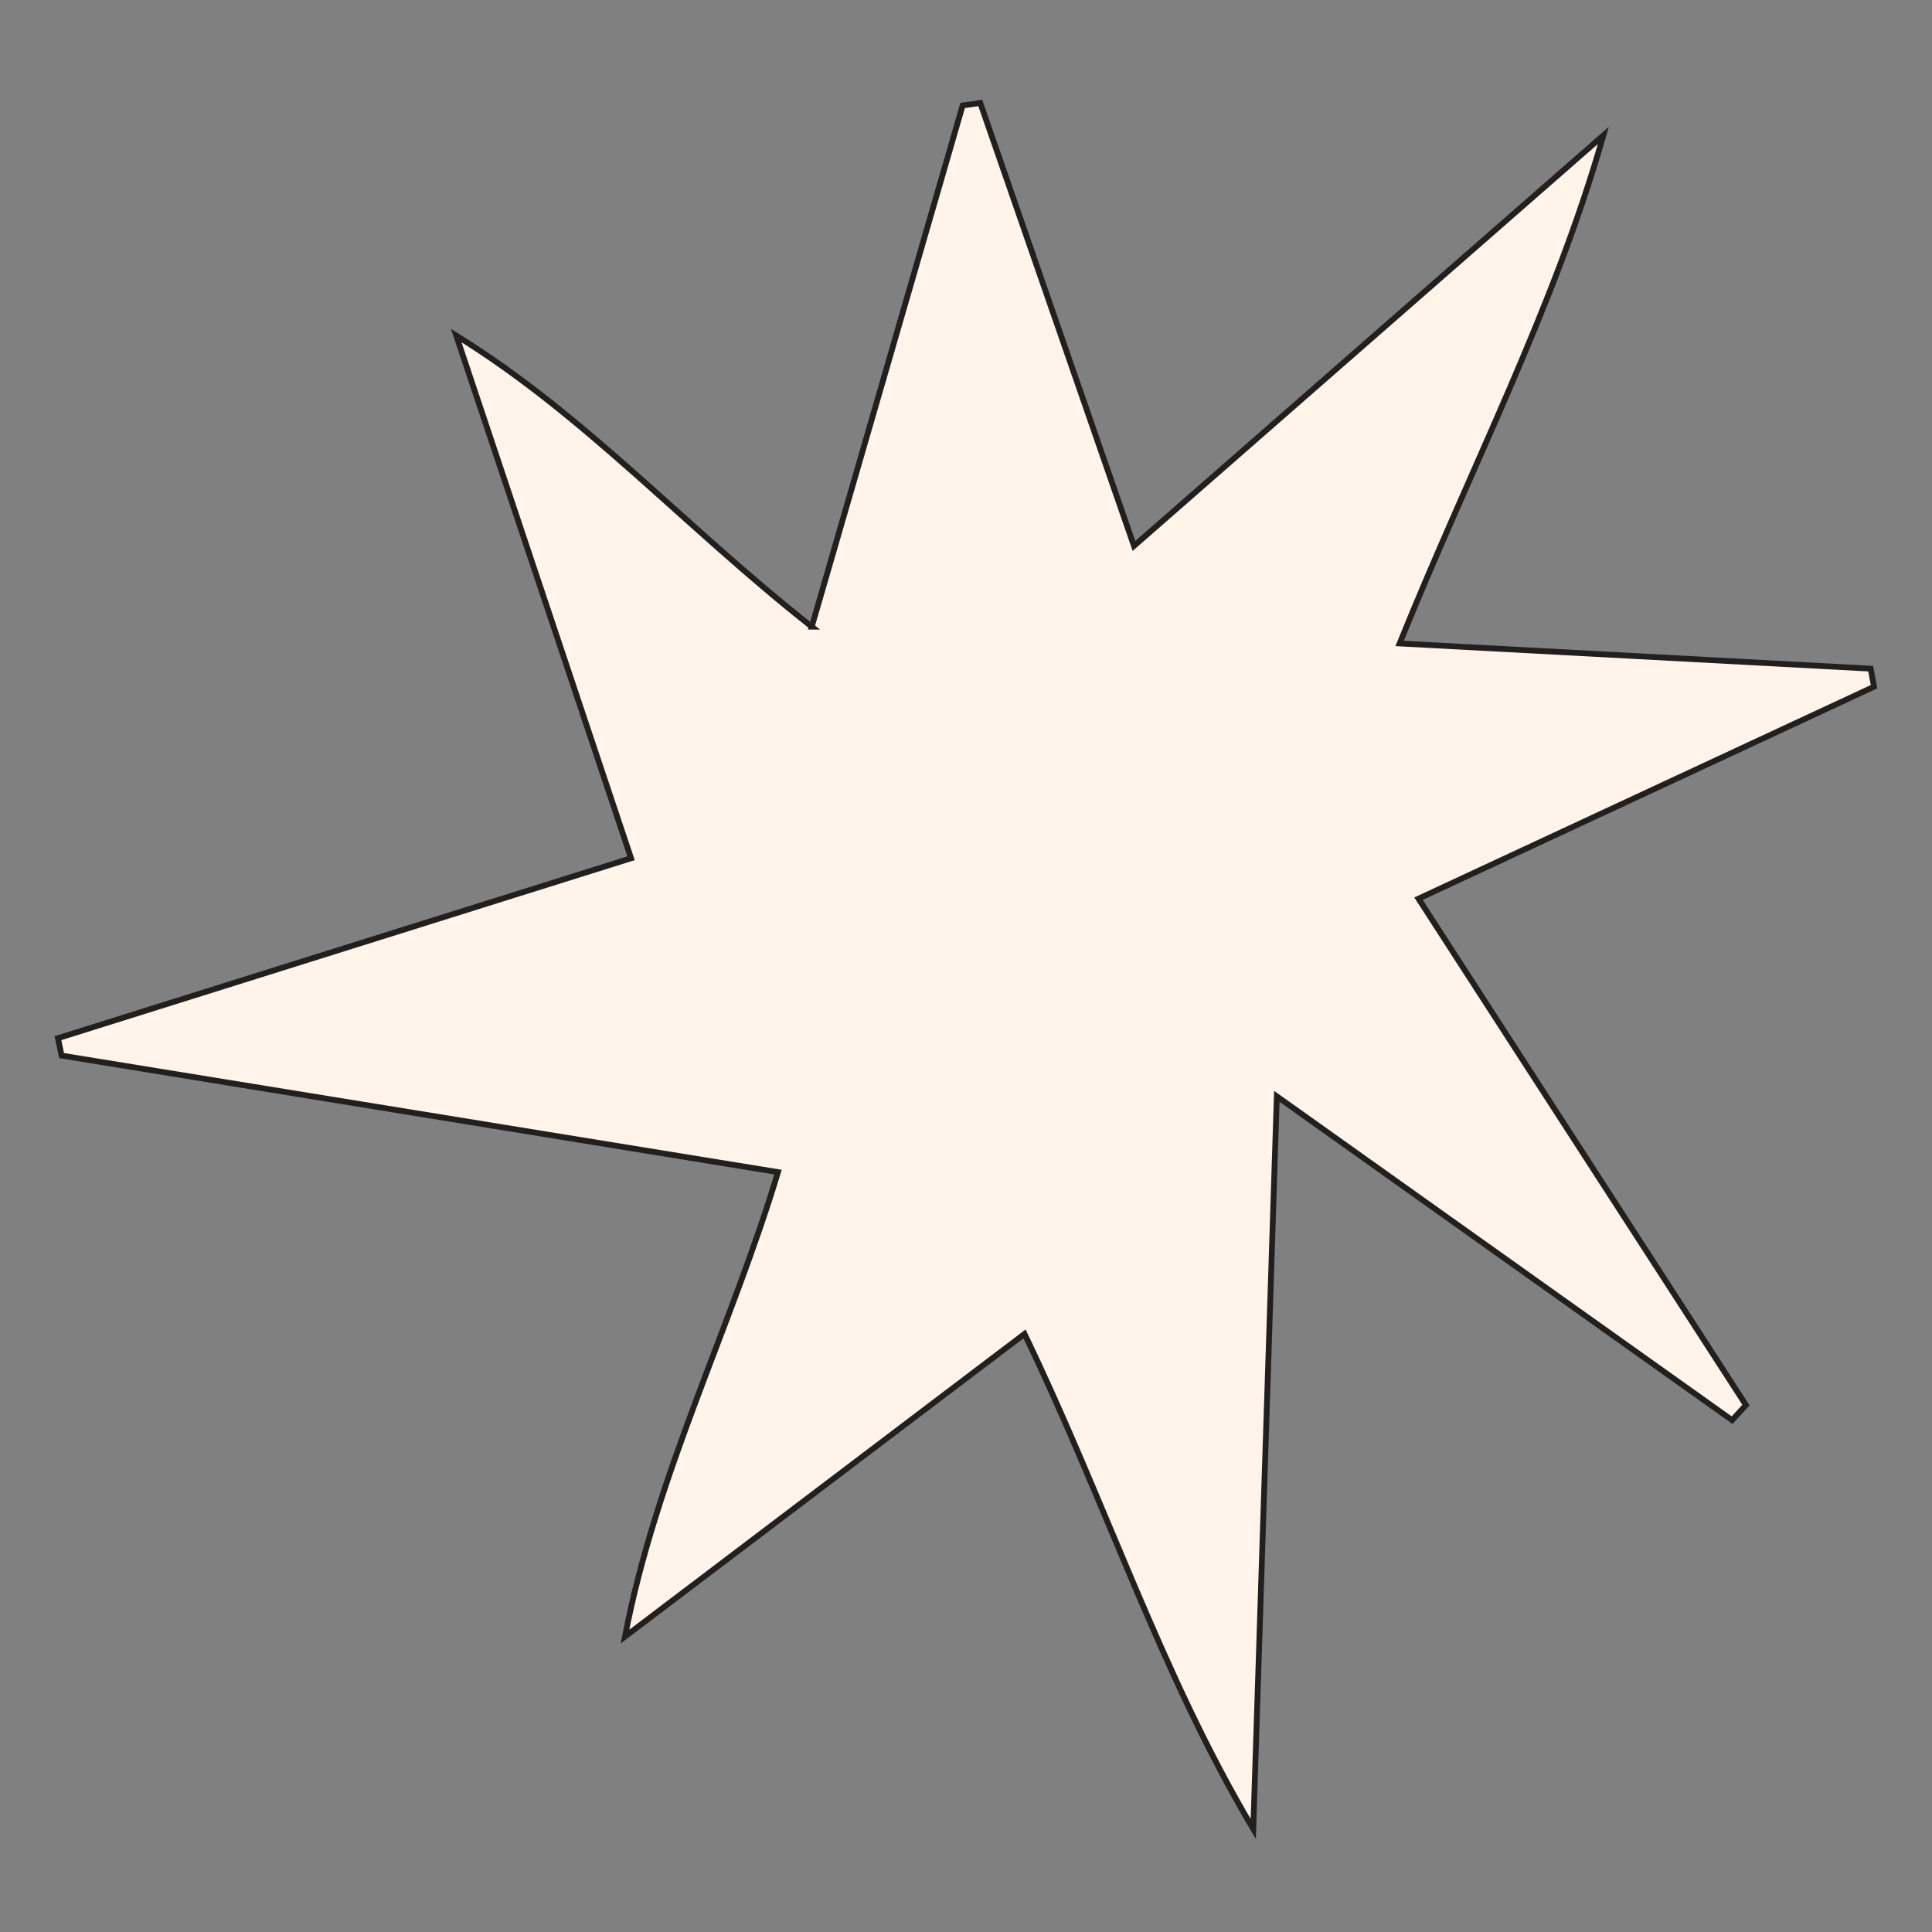 <?xml version="1.0" encoding="UTF-8"?>
<svg id="Layer_1" data-name="Layer 1" xmlns="http://www.w3.org/2000/svg" viewBox="0 0 1000 1000">
  <rect x="0" y="0" width="1000" height="1000" fill="#808080" stroke="none"/>
  <defs>
    <style>
      .cls-1 {
        fill: #fff3ea;
        stroke: #221f1f;
        stroke-miterlimit: 10;
        stroke-width: 3px;
      }
    </style>
  </defs>
  <path class="cls-1" d="M420.16,324.38c27.16-93.82,52.64-181.81,78.11-269.79,3.04-.43,6.08-.85,9.12-1.28,25.95,74.77,51.89,149.54,79.56,229.26,83.56-73.09,163.25-142.79,242.95-212.49-25.56,89.61-68.29,171.15-105.46,262.97,84.27,4.51,164.04,8.78,243.81,13.05.58,3.11,1.17,6.23,1.75,9.34-76.8,35.74-153.61,71.48-235.78,109.72,57.44,88.83,113.46,175.47,169.48,262.1-2.39,2.6-4.78,5.21-7.17,7.82-76.13-54.15-152.27-108.31-235.64-167.61-4.24,131.92-8.22,255.56-12.2,379.21-47.72-80.16-76.02-168.3-118.39-256.24-70.83,53.65-138.82,105.16-206.81,156.66,16.15-84.16,54.79-159.45,79.21-240.41-124.83-20.31-247.83-40.31-370.82-60.32-.63-3-1.25-6.01-1.88-9.01,96.8-30.39,193.59-60.78,296.64-93.13-30.78-92-60.63-181.27-90.49-270.53,66.8,41.25,118.08,98.74,184.02,150.68Z"/>
</svg>